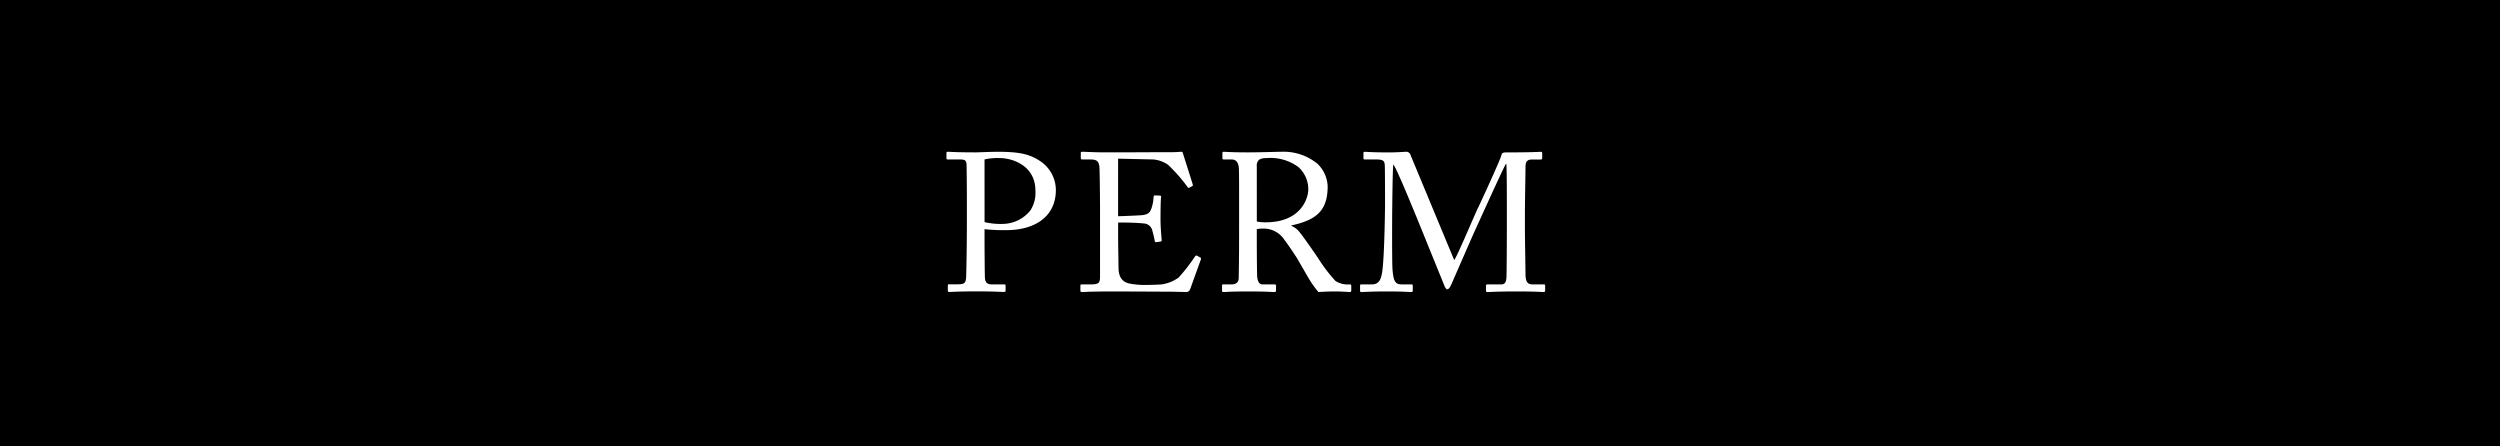 <?xml version="1.0" encoding="UTF-8"?>
<svg xmlns="http://www.w3.org/2000/svg" width="280" height="50" viewBox="0 0 280 50">
  <g id="tori_menu03" transform="translate(-1028 -6337)">
    <path id="パス_422" data-name="パス 422" d="M0,0H280V50H0Z" transform="translate(1028 6337)"></path>
    <path id="パス_426" data-name="パス 426" d="M-29.26-6.974a20.66,20.66,0,0,0,2.4.11c3.5,0,5.588-1.716,5.588-4.488a3.912,3.912,0,0,0-1.672-3.19c-1.254-.858-2.42-1.1-4.906-1.1-.726,0-2.024.066-2.42.066-2.09,0-2.882-.066-3.124-.066-.11,0-.132.044-.132.154v.528c0,.132.022.176.132.176h1.254c.594,0,.814.044.858.484.022.22.044,2.618.044,4.07V-7.7c0,2.552-.066,5.984-.088,6.2-.066.594-.22.7-.968.7h-.946c-.11,0-.132.044-.132.154v.55c0,.088.022.154.176.154.242,0,1.1-.066,3.036-.066,2.068,0,2.75.066,3.058.066.176,0,.2-.066.2-.176V-.638c0-.088-.022-.154-.176-.154H-28.49c-.462,0-.682-.22-.726-.7-.022-.308-.044-3.3-.044-4.334Zm0-7.81a6.729,6.729,0,0,1,1.716-.154c1.3,0,3.982.77,3.982,3.652a3.592,3.592,0,0,1-.572,2.222,4.017,4.017,0,0,1-3.1,1.5,7.868,7.868,0,0,1-2.024-.2Zm14.96-.088,3.916.088a3.4,3.4,0,0,1,1.672.594,17.971,17.971,0,0,1,2.2,2.508c.022.044.11.11.176.066l.33-.176c.088-.044.088-.11.066-.2l-1.122-3.542c-.022-.066-.066-.11-.176-.11s-.528.044-.88.044c-2.178,0-4.356.022-6.534.022h-.968c-1.452,0-2.222-.066-2.706-.066-.11,0-.154.044-.154.11v.594c0,.132.066.154.176.154h.792c.814,0,1.034.154,1.122.858.022.22.066,2.97.066,4.8v7.37c0,.814-.088.968-1.1.968h-.88c-.154,0-.22.022-.22.11v.594c0,.11.066.154.2.154.2,0,.484-.022.946-.044.44,0,1.056-.022,1.87-.022,3.432,0,5.566.022,6.886.022C-7.3.044-6.82.066-6.71.066a.466.466,0,0,0,.484-.33L-5.06-3.5c.066-.176.066-.242-.044-.308L-5.456-4c-.132-.066-.2.022-.264.132a20.2,20.2,0,0,1-1.8,2.31,4.241,4.241,0,0,1-1.914.77C-9.9-.748-11-.726-11.374-.726A9.1,9.1,0,0,1-13-.88c-.682-.132-1.232-.572-1.254-1.716,0-.44-.044-2.574-.044-3.762V-7.722c.352,0,1.87,0,2.9.11a1.033,1.033,0,0,1,.946.858c.066.242.2.748.242,1.034.022.154.066.22.176.2l.484-.066a.154.154,0,0,0,.132-.176c-.044-.462-.132-1.518-.132-2.288,0-.33,0-2.134.066-2.508a.132.132,0,0,0-.132-.176l-.55-.022a.139.139,0,0,0-.154.154,5.206,5.206,0,0,1-.176,1.078c-.2.682-.374.858-1.012.968-.264.044-2.618.132-2.794.132Zm13.552,7c0,2.09,0,4.158-.044,6.336,0,.594-.374.748-.858.748h-.9c-.11,0-.11.066-.11.176V-.11c0,.11,0,.176.176.176C-2.244.066-1.738,0,.264,0,2.354,0,2.9.066,3.146.066c.22,0,.242-.044.242-.2V-.616c0-.11-.022-.176-.176-.176H1.826c-.33,0-.506-.4-.55-.858-.022-.33-.044-2.794-.044-4.092V-6.974a3.142,3.142,0,0,1,.726-.066A2.756,2.756,0,0,1,4.334-5.764c.264.308,1.32,1.892,1.408,2.046.11.176,1.3,2.266,1.474,2.53A10.857,10.857,0,0,0,8.14.066C8.47.044,9.284,0,9.922,0c.968,0,1.54.066,1.716.066.154,0,.176-.066.176-.2V-.616c0-.088-.022-.176-.176-.176a2.541,2.541,0,0,1-1.584-.374A17.672,17.672,0,0,1,8.118-3.7c-.176-.286-1.738-2.53-2-2.816A2.232,2.232,0,0,0,5.1-7.348v-.044c2.816-.616,4.07-1.65,4.07-4.4A3.709,3.709,0,0,0,8.03-14.3a6.008,6.008,0,0,0-4.114-1.342c-.4,0-2.442.066-3.674.066-1.848,0-2.53-.066-2.728-.066-.11,0-.132.044-.132.154v.55c0,.088.022.154.132.154h.88c.55,0,.814.374.836,1.1.022.638.022,2.046.022,3.674Zm1.98-6.182a.843.843,0,0,1,.264-.7,1.4,1.4,0,0,1,.748-.176A5.291,5.291,0,0,1,5.9-13.926,3.349,3.349,0,0,1,7-11.418c0,.924-.77,3.674-4.774,3.674a4.475,4.475,0,0,1-.99-.088Zm17.226-1.21a.5.5,0,0,0-.572-.374c-.264,0-.836.066-1.87.066-1.87,0-2.464-.066-2.684-.066-.132,0-.154.066-.154.132v.572c0,.088.022.154.154.154h1.342c.9,0,.88.308.9.814.022.638.022,3.96.022,4.268,0,.4-.066,6.028-.33,7.59-.132.748-.33,1.32-1.166,1.32H12.936A.116.116,0,0,0,12.8-.66v.528c0,.176.022.2.2.2C13.2.066,13.97,0,15.84,0c1.826,0,2.42.066,2.662.066.176,0,.2-.066.2-.154v-.55c0-.088-.022-.154-.154-.154h-1.1c-.7,0-.9-.352-1.012-1.606-.066-.77-.044-5.412-.044-5.676s.044-5.83.132-6.138c.308.264,2.31,5.192,2.728,6.2l2.992,7.37c.088.22.2.4.33.4.176,0,.352-.33.44-.528s2.53-5.808,2.662-6.072c.11-.22,3.234-7.15,3.454-7.436h.044c.066.2.066,4.114.066,5.566V-7.3c0,1.628-.022,5.456-.044,5.72-.044.66-.242.792-.616.792h-1.5c-.154,0-.176.044-.176.154v.506c0,.132.022.2.176.2C27.368.066,28.226,0,30.25,0c2.42,0,2.816.066,3.08.066.176,0,.2-.066.2-.2V-.638c0-.088-.022-.154-.154-.154h-1.3c-.55,0-.748-.352-.748-1.188,0-.44-.066-4-.066-5.1v-1.54c0-1.474.066-4.62.066-5.258,0-.506.066-.9.726-.9h.968c.154,0,.176-.066.176-.2v-.506c0-.088-.022-.154-.132-.154-.242,0-.99.066-3.916.066-.22,0-.462.022-.506.264-.066.44-2.464,5.61-2.618,5.918-.176.286-2.376,5.544-2.684,5.874Z" transform="translate(1167.528 6369.642)" fill="#fff"></path>
  </g>
</svg>
